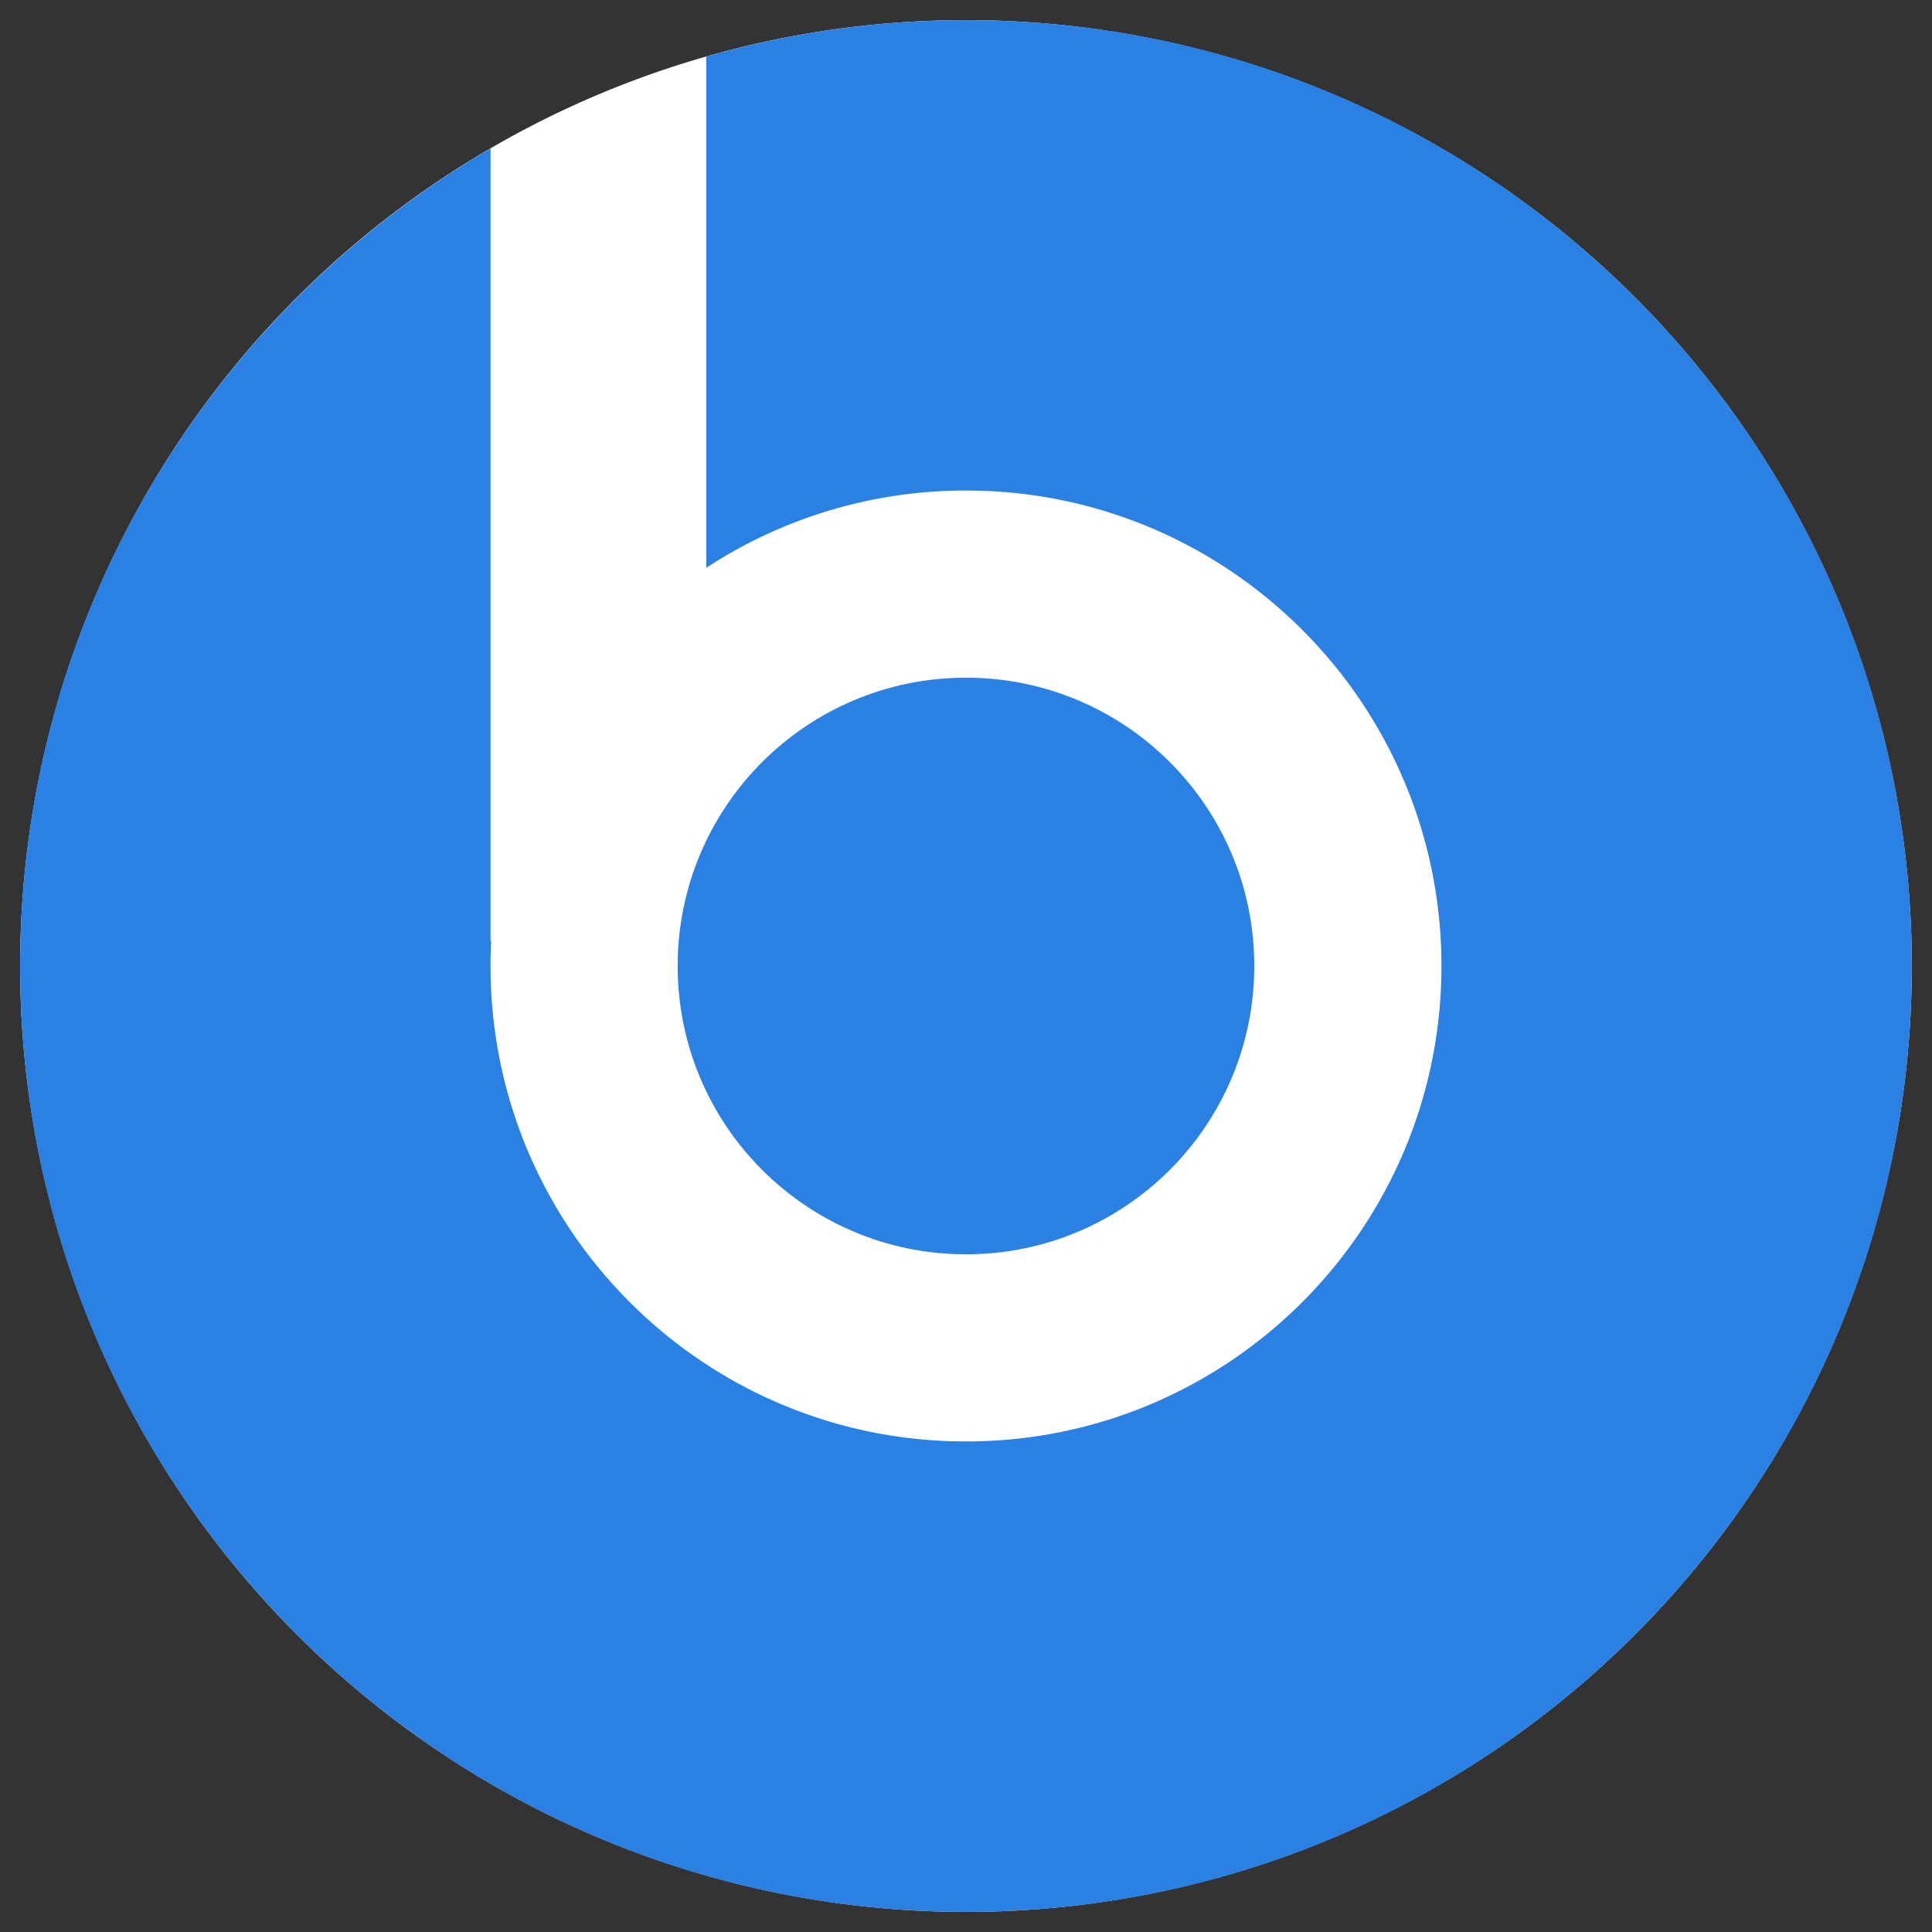 <svg width="96" height="96" fill="none" xmlns="http://www.w3.org/2000/svg"><rect width="100%" height="100%" fill="#333333" stroke="none"/><path d="M94.996 48a47 47 0 0 1-46.998 47A46.997 46.997 0 0 1 1 48 47 47 0 0 1 47.998 1a46.997 46.997 0 0 1 46.998 47z" fill="#fff"/><path d="M62.325 48c0-7.913-6.414-14.326-14.326-14.326-7.912 0-14.326 6.413-14.326 14.326 0 7.912 6.414 14.326 14.326 14.326 7.912 0 14.325-6.414 14.325-14.326z" fill="#2A81E3"/><path d="M48 1c-4.478 0-8.803.64-12.906 1.81v25.404A23.508 23.508 0 0 1 48 24.374c13.047 0 23.625 10.578 23.625 23.626 0 13.048-10.578 23.625-23.625 23.625-13.048 0-23.626-10.577-23.626-23.625 0-.42.012-.837.033-1.251l-.033.026V7.377C10.4 15.522 1 30.659 1 48c0 25.957 21.043 47 47 47s46.996-21.043 46.996-47S73.957 1 48 1z" fill="#2A81E3"/></svg>